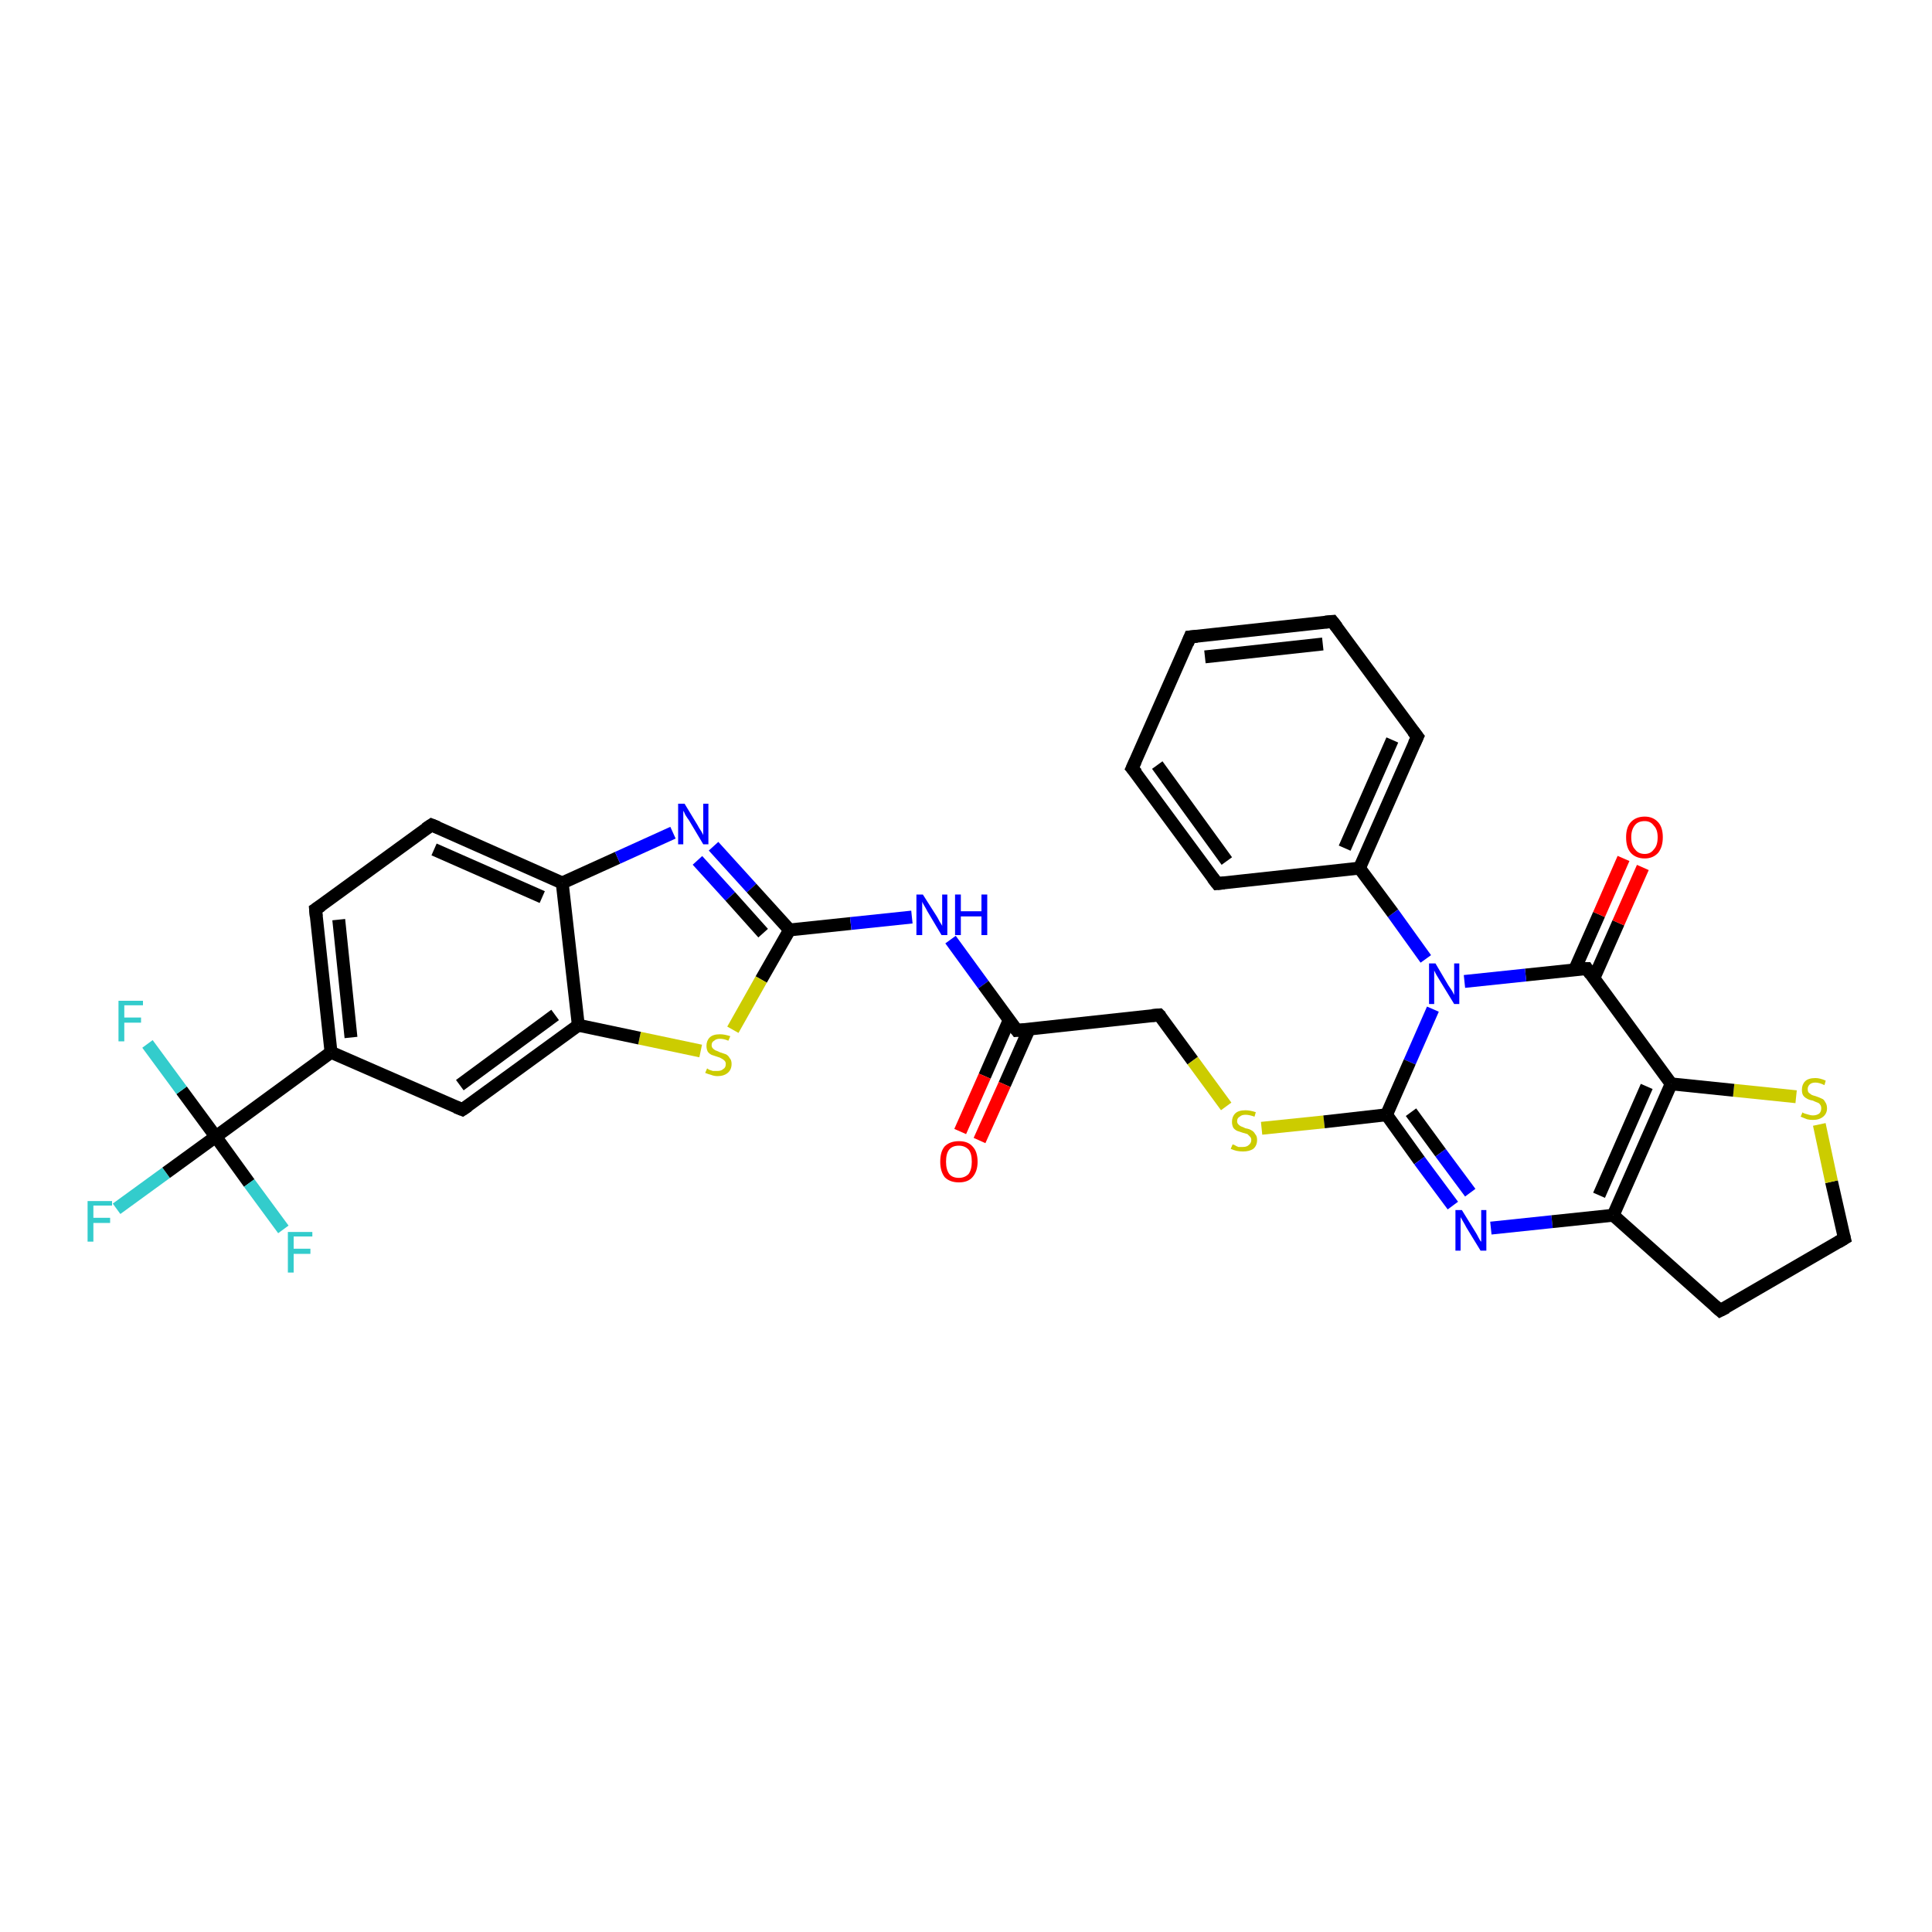 <?xml version='1.0' encoding='iso-8859-1'?>
<svg version='1.1' baseProfile='full'
              xmlns='http://www.w3.org/2000/svg'
                      xmlns:rdkit='http://www.rdkit.org/xml'
                      xmlns:xlink='http://www.w3.org/1999/xlink'
                  xml:space='preserve'
width='300px' height='300px' viewBox='0 0 300 300'>
<!-- END OF HEADER -->
<rect style='opacity:1.0;fill:#FFFFFF;stroke:none' width='300.0' height='300.0' x='0.0' y='0.0'> </rect>
<path class='bond-0 atom-0 atom-1' d='M 18.1,187.7 L 25.8,182.1' style='fill:none;fill-rule:evenodd;stroke:#33CCCC;stroke-width:2.0px;stroke-linecap:butt;stroke-linejoin:miter;stroke-opacity:1' />
<path class='bond-0 atom-0 atom-1' d='M 25.8,182.1 L 33.5,176.5' style='fill:none;fill-rule:evenodd;stroke:#000000;stroke-width:2.0px;stroke-linecap:butt;stroke-linejoin:miter;stroke-opacity:1' />
<path class='bond-1 atom-1 atom-2' d='M 33.5,176.5 L 28.2,169.3' style='fill:none;fill-rule:evenodd;stroke:#000000;stroke-width:2.0px;stroke-linecap:butt;stroke-linejoin:miter;stroke-opacity:1' />
<path class='bond-1 atom-1 atom-2' d='M 28.2,169.3 L 22.9,162.1' style='fill:none;fill-rule:evenodd;stroke:#33CCCC;stroke-width:2.0px;stroke-linecap:butt;stroke-linejoin:miter;stroke-opacity:1' />
<path class='bond-2 atom-1 atom-3' d='M 33.5,176.5 L 38.7,183.7' style='fill:none;fill-rule:evenodd;stroke:#000000;stroke-width:2.0px;stroke-linecap:butt;stroke-linejoin:miter;stroke-opacity:1' />
<path class='bond-2 atom-1 atom-3' d='M 38.7,183.7 L 44.0,190.9' style='fill:none;fill-rule:evenodd;stroke:#33CCCC;stroke-width:2.0px;stroke-linecap:butt;stroke-linejoin:miter;stroke-opacity:1' />
<path class='bond-3 atom-1 atom-4' d='M 33.5,176.5 L 51.4,163.4' style='fill:none;fill-rule:evenodd;stroke:#000000;stroke-width:2.0px;stroke-linecap:butt;stroke-linejoin:miter;stroke-opacity:1' />
<path class='bond-4 atom-4 atom-5' d='M 51.4,163.4 L 49.0,141.2' style='fill:none;fill-rule:evenodd;stroke:#000000;stroke-width:2.0px;stroke-linecap:butt;stroke-linejoin:miter;stroke-opacity:1' />
<path class='bond-4 atom-4 atom-5' d='M 54.5,161.1 L 52.6,142.8' style='fill:none;fill-rule:evenodd;stroke:#000000;stroke-width:2.0px;stroke-linecap:butt;stroke-linejoin:miter;stroke-opacity:1' />
<path class='bond-5 atom-5 atom-6' d='M 49.0,141.2 L 67.0,128.1' style='fill:none;fill-rule:evenodd;stroke:#000000;stroke-width:2.0px;stroke-linecap:butt;stroke-linejoin:miter;stroke-opacity:1' />
<path class='bond-6 atom-6 atom-7' d='M 67.0,128.1 L 87.3,137.1' style='fill:none;fill-rule:evenodd;stroke:#000000;stroke-width:2.0px;stroke-linecap:butt;stroke-linejoin:miter;stroke-opacity:1' />
<path class='bond-6 atom-6 atom-7' d='M 67.4,131.9 L 84.2,139.3' style='fill:none;fill-rule:evenodd;stroke:#000000;stroke-width:2.0px;stroke-linecap:butt;stroke-linejoin:miter;stroke-opacity:1' />
<path class='bond-7 atom-7 atom-8' d='M 87.3,137.1 L 95.9,133.2' style='fill:none;fill-rule:evenodd;stroke:#000000;stroke-width:2.0px;stroke-linecap:butt;stroke-linejoin:miter;stroke-opacity:1' />
<path class='bond-7 atom-7 atom-8' d='M 95.9,133.2 L 104.5,129.3' style='fill:none;fill-rule:evenodd;stroke:#0000FF;stroke-width:2.0px;stroke-linecap:butt;stroke-linejoin:miter;stroke-opacity:1' />
<path class='bond-8 atom-8 atom-9' d='M 110.8,131.4 L 116.7,137.9' style='fill:none;fill-rule:evenodd;stroke:#0000FF;stroke-width:2.0px;stroke-linecap:butt;stroke-linejoin:miter;stroke-opacity:1' />
<path class='bond-8 atom-8 atom-9' d='M 116.7,137.9 L 122.6,144.4' style='fill:none;fill-rule:evenodd;stroke:#000000;stroke-width:2.0px;stroke-linecap:butt;stroke-linejoin:miter;stroke-opacity:1' />
<path class='bond-8 atom-8 atom-9' d='M 108.3,133.6 L 113.4,139.2' style='fill:none;fill-rule:evenodd;stroke:#0000FF;stroke-width:2.0px;stroke-linecap:butt;stroke-linejoin:miter;stroke-opacity:1' />
<path class='bond-8 atom-8 atom-9' d='M 113.4,139.2 L 118.5,144.9' style='fill:none;fill-rule:evenodd;stroke:#000000;stroke-width:2.0px;stroke-linecap:butt;stroke-linejoin:miter;stroke-opacity:1' />
<path class='bond-9 atom-9 atom-10' d='M 122.6,144.4 L 132.1,143.4' style='fill:none;fill-rule:evenodd;stroke:#000000;stroke-width:2.0px;stroke-linecap:butt;stroke-linejoin:miter;stroke-opacity:1' />
<path class='bond-9 atom-9 atom-10' d='M 132.1,143.4 L 141.6,142.4' style='fill:none;fill-rule:evenodd;stroke:#0000FF;stroke-width:2.0px;stroke-linecap:butt;stroke-linejoin:miter;stroke-opacity:1' />
<path class='bond-10 atom-10 atom-11' d='M 147.6,145.9 L 152.7,152.9' style='fill:none;fill-rule:evenodd;stroke:#0000FF;stroke-width:2.0px;stroke-linecap:butt;stroke-linejoin:miter;stroke-opacity:1' />
<path class='bond-10 atom-10 atom-11' d='M 152.7,152.9 L 157.9,160.0' style='fill:none;fill-rule:evenodd;stroke:#000000;stroke-width:2.0px;stroke-linecap:butt;stroke-linejoin:miter;stroke-opacity:1' />
<path class='bond-11 atom-11 atom-12' d='M 156.7,158.4 L 152.9,167.1' style='fill:none;fill-rule:evenodd;stroke:#000000;stroke-width:2.0px;stroke-linecap:butt;stroke-linejoin:miter;stroke-opacity:1' />
<path class='bond-11 atom-11 atom-12' d='M 152.9,167.1 L 149.1,175.7' style='fill:none;fill-rule:evenodd;stroke:#FF0000;stroke-width:2.0px;stroke-linecap:butt;stroke-linejoin:miter;stroke-opacity:1' />
<path class='bond-11 atom-11 atom-12' d='M 159.8,159.8 L 156.0,168.4' style='fill:none;fill-rule:evenodd;stroke:#000000;stroke-width:2.0px;stroke-linecap:butt;stroke-linejoin:miter;stroke-opacity:1' />
<path class='bond-11 atom-11 atom-12' d='M 156.0,168.4 L 152.1,177.1' style='fill:none;fill-rule:evenodd;stroke:#FF0000;stroke-width:2.0px;stroke-linecap:butt;stroke-linejoin:miter;stroke-opacity:1' />
<path class='bond-12 atom-11 atom-13' d='M 157.9,160.0 L 180.0,157.6' style='fill:none;fill-rule:evenodd;stroke:#000000;stroke-width:2.0px;stroke-linecap:butt;stroke-linejoin:miter;stroke-opacity:1' />
<path class='bond-13 atom-13 atom-14' d='M 180.0,157.6 L 185.2,164.7' style='fill:none;fill-rule:evenodd;stroke:#000000;stroke-width:2.0px;stroke-linecap:butt;stroke-linejoin:miter;stroke-opacity:1' />
<path class='bond-13 atom-13 atom-14' d='M 185.2,164.7 L 190.4,171.8' style='fill:none;fill-rule:evenodd;stroke:#CCCC00;stroke-width:2.0px;stroke-linecap:butt;stroke-linejoin:miter;stroke-opacity:1' />
<path class='bond-14 atom-14 atom-15' d='M 195.9,175.2 L 205.6,174.2' style='fill:none;fill-rule:evenodd;stroke:#CCCC00;stroke-width:2.0px;stroke-linecap:butt;stroke-linejoin:miter;stroke-opacity:1' />
<path class='bond-14 atom-14 atom-15' d='M 205.6,174.2 L 215.3,173.1' style='fill:none;fill-rule:evenodd;stroke:#000000;stroke-width:2.0px;stroke-linecap:butt;stroke-linejoin:miter;stroke-opacity:1' />
<path class='bond-15 atom-15 atom-16' d='M 215.3,173.1 L 220.4,180.2' style='fill:none;fill-rule:evenodd;stroke:#000000;stroke-width:2.0px;stroke-linecap:butt;stroke-linejoin:miter;stroke-opacity:1' />
<path class='bond-15 atom-15 atom-16' d='M 220.4,180.2 L 225.6,187.2' style='fill:none;fill-rule:evenodd;stroke:#0000FF;stroke-width:2.0px;stroke-linecap:butt;stroke-linejoin:miter;stroke-opacity:1' />
<path class='bond-15 atom-15 atom-16' d='M 219.1,172.7 L 223.7,179.0' style='fill:none;fill-rule:evenodd;stroke:#000000;stroke-width:2.0px;stroke-linecap:butt;stroke-linejoin:miter;stroke-opacity:1' />
<path class='bond-15 atom-15 atom-16' d='M 223.7,179.0 L 228.3,185.2' style='fill:none;fill-rule:evenodd;stroke:#0000FF;stroke-width:2.0px;stroke-linecap:butt;stroke-linejoin:miter;stroke-opacity:1' />
<path class='bond-16 atom-16 atom-17' d='M 231.5,190.7 L 241.0,189.7' style='fill:none;fill-rule:evenodd;stroke:#0000FF;stroke-width:2.0px;stroke-linecap:butt;stroke-linejoin:miter;stroke-opacity:1' />
<path class='bond-16 atom-16 atom-17' d='M 241.0,189.7 L 250.5,188.7' style='fill:none;fill-rule:evenodd;stroke:#000000;stroke-width:2.0px;stroke-linecap:butt;stroke-linejoin:miter;stroke-opacity:1' />
<path class='bond-17 atom-17 atom-18' d='M 250.5,188.7 L 267.1,203.5' style='fill:none;fill-rule:evenodd;stroke:#000000;stroke-width:2.0px;stroke-linecap:butt;stroke-linejoin:miter;stroke-opacity:1' />
<path class='bond-18 atom-18 atom-19' d='M 267.1,203.5 L 286.4,192.3' style='fill:none;fill-rule:evenodd;stroke:#000000;stroke-width:2.0px;stroke-linecap:butt;stroke-linejoin:miter;stroke-opacity:1' />
<path class='bond-19 atom-19 atom-20' d='M 286.4,192.3 L 284.4,183.5' style='fill:none;fill-rule:evenodd;stroke:#000000;stroke-width:2.0px;stroke-linecap:butt;stroke-linejoin:miter;stroke-opacity:1' />
<path class='bond-19 atom-19 atom-20' d='M 284.4,183.5 L 282.5,174.6' style='fill:none;fill-rule:evenodd;stroke:#CCCC00;stroke-width:2.0px;stroke-linecap:butt;stroke-linejoin:miter;stroke-opacity:1' />
<path class='bond-20 atom-20 atom-21' d='M 278.9,170.3 L 269.2,169.3' style='fill:none;fill-rule:evenodd;stroke:#CCCC00;stroke-width:2.0px;stroke-linecap:butt;stroke-linejoin:miter;stroke-opacity:1' />
<path class='bond-20 atom-20 atom-21' d='M 269.2,169.3 L 259.5,168.3' style='fill:none;fill-rule:evenodd;stroke:#000000;stroke-width:2.0px;stroke-linecap:butt;stroke-linejoin:miter;stroke-opacity:1' />
<path class='bond-21 atom-21 atom-22' d='M 259.5,168.3 L 246.4,150.4' style='fill:none;fill-rule:evenodd;stroke:#000000;stroke-width:2.0px;stroke-linecap:butt;stroke-linejoin:miter;stroke-opacity:1' />
<path class='bond-22 atom-22 atom-23' d='M 247.5,151.9 L 251.3,143.3' style='fill:none;fill-rule:evenodd;stroke:#000000;stroke-width:2.0px;stroke-linecap:butt;stroke-linejoin:miter;stroke-opacity:1' />
<path class='bond-22 atom-22 atom-23' d='M 251.3,143.3 L 255.1,134.7' style='fill:none;fill-rule:evenodd;stroke:#FF0000;stroke-width:2.0px;stroke-linecap:butt;stroke-linejoin:miter;stroke-opacity:1' />
<path class='bond-22 atom-22 atom-23' d='M 244.5,150.6 L 248.3,142.0' style='fill:none;fill-rule:evenodd;stroke:#000000;stroke-width:2.0px;stroke-linecap:butt;stroke-linejoin:miter;stroke-opacity:1' />
<path class='bond-22 atom-22 atom-23' d='M 248.3,142.0 L 252.1,133.3' style='fill:none;fill-rule:evenodd;stroke:#FF0000;stroke-width:2.0px;stroke-linecap:butt;stroke-linejoin:miter;stroke-opacity:1' />
<path class='bond-23 atom-22 atom-24' d='M 246.4,150.4 L 236.9,151.4' style='fill:none;fill-rule:evenodd;stroke:#000000;stroke-width:2.0px;stroke-linecap:butt;stroke-linejoin:miter;stroke-opacity:1' />
<path class='bond-23 atom-22 atom-24' d='M 236.9,151.4 L 227.4,152.4' style='fill:none;fill-rule:evenodd;stroke:#0000FF;stroke-width:2.0px;stroke-linecap:butt;stroke-linejoin:miter;stroke-opacity:1' />
<path class='bond-24 atom-24 atom-25' d='M 221.4,148.9 L 216.3,141.8' style='fill:none;fill-rule:evenodd;stroke:#0000FF;stroke-width:2.0px;stroke-linecap:butt;stroke-linejoin:miter;stroke-opacity:1' />
<path class='bond-24 atom-24 atom-25' d='M 216.3,141.8 L 211.1,134.8' style='fill:none;fill-rule:evenodd;stroke:#000000;stroke-width:2.0px;stroke-linecap:butt;stroke-linejoin:miter;stroke-opacity:1' />
<path class='bond-25 atom-25 atom-26' d='M 211.1,134.8 L 220.1,114.4' style='fill:none;fill-rule:evenodd;stroke:#000000;stroke-width:2.0px;stroke-linecap:butt;stroke-linejoin:miter;stroke-opacity:1' />
<path class='bond-25 atom-25 atom-26' d='M 208.8,131.7 L 216.2,114.9' style='fill:none;fill-rule:evenodd;stroke:#000000;stroke-width:2.0px;stroke-linecap:butt;stroke-linejoin:miter;stroke-opacity:1' />
<path class='bond-26 atom-26 atom-27' d='M 220.1,114.4 L 206.9,96.5' style='fill:none;fill-rule:evenodd;stroke:#000000;stroke-width:2.0px;stroke-linecap:butt;stroke-linejoin:miter;stroke-opacity:1' />
<path class='bond-27 atom-27 atom-28' d='M 206.9,96.5 L 184.8,98.9' style='fill:none;fill-rule:evenodd;stroke:#000000;stroke-width:2.0px;stroke-linecap:butt;stroke-linejoin:miter;stroke-opacity:1' />
<path class='bond-27 atom-27 atom-28' d='M 205.4,100.0 L 187.1,102.0' style='fill:none;fill-rule:evenodd;stroke:#000000;stroke-width:2.0px;stroke-linecap:butt;stroke-linejoin:miter;stroke-opacity:1' />
<path class='bond-28 atom-28 atom-29' d='M 184.8,98.9 L 175.8,119.3' style='fill:none;fill-rule:evenodd;stroke:#000000;stroke-width:2.0px;stroke-linecap:butt;stroke-linejoin:miter;stroke-opacity:1' />
<path class='bond-29 atom-29 atom-30' d='M 175.8,119.3 L 189.0,137.2' style='fill:none;fill-rule:evenodd;stroke:#000000;stroke-width:2.0px;stroke-linecap:butt;stroke-linejoin:miter;stroke-opacity:1' />
<path class='bond-29 atom-29 atom-30' d='M 179.7,118.8 L 190.5,133.7' style='fill:none;fill-rule:evenodd;stroke:#000000;stroke-width:2.0px;stroke-linecap:butt;stroke-linejoin:miter;stroke-opacity:1' />
<path class='bond-30 atom-9 atom-31' d='M 122.6,144.4 L 118.2,152.1' style='fill:none;fill-rule:evenodd;stroke:#000000;stroke-width:2.0px;stroke-linecap:butt;stroke-linejoin:miter;stroke-opacity:1' />
<path class='bond-30 atom-9 atom-31' d='M 118.2,152.1 L 113.8,159.9' style='fill:none;fill-rule:evenodd;stroke:#CCCC00;stroke-width:2.0px;stroke-linecap:butt;stroke-linejoin:miter;stroke-opacity:1' />
<path class='bond-31 atom-31 atom-32' d='M 108.8,163.2 L 99.3,161.2' style='fill:none;fill-rule:evenodd;stroke:#CCCC00;stroke-width:2.0px;stroke-linecap:butt;stroke-linejoin:miter;stroke-opacity:1' />
<path class='bond-31 atom-31 atom-32' d='M 99.3,161.2 L 89.8,159.2' style='fill:none;fill-rule:evenodd;stroke:#000000;stroke-width:2.0px;stroke-linecap:butt;stroke-linejoin:miter;stroke-opacity:1' />
<path class='bond-32 atom-32 atom-33' d='M 89.8,159.2 L 71.8,172.3' style='fill:none;fill-rule:evenodd;stroke:#000000;stroke-width:2.0px;stroke-linecap:butt;stroke-linejoin:miter;stroke-opacity:1' />
<path class='bond-32 atom-32 atom-33' d='M 86.2,157.6 L 71.4,168.5' style='fill:none;fill-rule:evenodd;stroke:#000000;stroke-width:2.0px;stroke-linecap:butt;stroke-linejoin:miter;stroke-opacity:1' />
<path class='bond-33 atom-33 atom-4' d='M 71.8,172.3 L 51.4,163.4' style='fill:none;fill-rule:evenodd;stroke:#000000;stroke-width:2.0px;stroke-linecap:butt;stroke-linejoin:miter;stroke-opacity:1' />
<path class='bond-34 atom-32 atom-7' d='M 89.8,159.2 L 87.3,137.1' style='fill:none;fill-rule:evenodd;stroke:#000000;stroke-width:2.0px;stroke-linecap:butt;stroke-linejoin:miter;stroke-opacity:1' />
<path class='bond-35 atom-24 atom-15' d='M 222.5,156.7 L 218.9,164.9' style='fill:none;fill-rule:evenodd;stroke:#0000FF;stroke-width:2.0px;stroke-linecap:butt;stroke-linejoin:miter;stroke-opacity:1' />
<path class='bond-35 atom-24 atom-15' d='M 218.9,164.9 L 215.3,173.1' style='fill:none;fill-rule:evenodd;stroke:#000000;stroke-width:2.0px;stroke-linecap:butt;stroke-linejoin:miter;stroke-opacity:1' />
<path class='bond-36 atom-30 atom-25' d='M 189.0,137.2 L 211.1,134.8' style='fill:none;fill-rule:evenodd;stroke:#000000;stroke-width:2.0px;stroke-linecap:butt;stroke-linejoin:miter;stroke-opacity:1' />
<path class='bond-37 atom-21 atom-17' d='M 259.5,168.3 L 250.5,188.7' style='fill:none;fill-rule:evenodd;stroke:#000000;stroke-width:2.0px;stroke-linecap:butt;stroke-linejoin:miter;stroke-opacity:1' />
<path class='bond-37 atom-21 atom-17' d='M 255.7,168.7 L 248.3,185.6' style='fill:none;fill-rule:evenodd;stroke:#000000;stroke-width:2.0px;stroke-linecap:butt;stroke-linejoin:miter;stroke-opacity:1' />
<path d='M 49.1,142.3 L 49.0,141.2 L 49.9,140.6' style='fill:none;stroke:#000000;stroke-width:2.0px;stroke-linecap:butt;stroke-linejoin:miter;stroke-opacity:1;' />
<path d='M 66.1,128.7 L 67.0,128.1 L 68.0,128.5' style='fill:none;stroke:#000000;stroke-width:2.0px;stroke-linecap:butt;stroke-linejoin:miter;stroke-opacity:1;' />
<path d='M 157.6,159.6 L 157.9,160.0 L 159.0,159.9' style='fill:none;stroke:#000000;stroke-width:2.0px;stroke-linecap:butt;stroke-linejoin:miter;stroke-opacity:1;' />
<path d='M 178.9,157.7 L 180.0,157.6 L 180.3,157.9' style='fill:none;stroke:#000000;stroke-width:2.0px;stroke-linecap:butt;stroke-linejoin:miter;stroke-opacity:1;' />
<path d='M 266.3,202.8 L 267.1,203.5 L 268.1,203.0' style='fill:none;stroke:#000000;stroke-width:2.0px;stroke-linecap:butt;stroke-linejoin:miter;stroke-opacity:1;' />
<path d='M 285.4,192.9 L 286.4,192.3 L 286.3,191.9' style='fill:none;stroke:#000000;stroke-width:2.0px;stroke-linecap:butt;stroke-linejoin:miter;stroke-opacity:1;' />
<path d='M 247.0,151.3 L 246.4,150.4 L 245.9,150.4' style='fill:none;stroke:#000000;stroke-width:2.0px;stroke-linecap:butt;stroke-linejoin:miter;stroke-opacity:1;' />
<path d='M 219.6,115.5 L 220.1,114.4 L 219.4,113.5' style='fill:none;stroke:#000000;stroke-width:2.0px;stroke-linecap:butt;stroke-linejoin:miter;stroke-opacity:1;' />
<path d='M 207.6,97.4 L 206.9,96.5 L 205.8,96.6' style='fill:none;stroke:#000000;stroke-width:2.0px;stroke-linecap:butt;stroke-linejoin:miter;stroke-opacity:1;' />
<path d='M 185.9,98.8 L 184.8,98.9 L 184.4,99.9' style='fill:none;stroke:#000000;stroke-width:2.0px;stroke-linecap:butt;stroke-linejoin:miter;stroke-opacity:1;' />
<path d='M 176.3,118.2 L 175.8,119.3 L 176.5,120.1' style='fill:none;stroke:#000000;stroke-width:2.0px;stroke-linecap:butt;stroke-linejoin:miter;stroke-opacity:1;' />
<path d='M 188.3,136.3 L 189.0,137.2 L 190.1,137.1' style='fill:none;stroke:#000000;stroke-width:2.0px;stroke-linecap:butt;stroke-linejoin:miter;stroke-opacity:1;' />
<path d='M 72.7,171.7 L 71.8,172.3 L 70.8,171.9' style='fill:none;stroke:#000000;stroke-width:2.0px;stroke-linecap:butt;stroke-linejoin:miter;stroke-opacity:1;' />
<path class='atom-0' d='M 13.6 186.5
L 17.4 186.5
L 17.4 187.2
L 14.5 187.2
L 14.5 189.1
L 17.1 189.1
L 17.1 189.9
L 14.5 189.9
L 14.5 192.8
L 13.6 192.8
L 13.6 186.5
' fill='#33CCCC'/>
<path class='atom-2' d='M 18.4 155.4
L 22.2 155.4
L 22.2 156.1
L 19.3 156.1
L 19.3 158.0
L 21.9 158.0
L 21.9 158.8
L 19.3 158.8
L 19.3 161.7
L 18.4 161.7
L 18.4 155.4
' fill='#33CCCC'/>
<path class='atom-3' d='M 44.7 191.3
L 48.5 191.3
L 48.5 192.0
L 45.6 192.0
L 45.6 193.9
L 48.2 193.9
L 48.2 194.7
L 45.6 194.7
L 45.6 197.6
L 44.7 197.6
L 44.7 191.3
' fill='#33CCCC'/>
<path class='atom-8' d='M 106.3 124.8
L 108.3 128.1
Q 108.5 128.5, 108.9 129.1
Q 109.2 129.6, 109.2 129.7
L 109.2 124.8
L 110.0 124.8
L 110.0 131.1
L 109.2 131.1
L 107.0 127.4
Q 106.7 127.0, 106.4 126.5
Q 106.2 126.0, 106.1 125.9
L 106.1 131.1
L 105.3 131.1
L 105.3 124.8
L 106.3 124.8
' fill='#0000FF'/>
<path class='atom-10' d='M 143.3 138.9
L 145.4 142.2
Q 145.6 142.5, 145.9 143.1
Q 146.3 143.7, 146.3 143.8
L 146.3 138.9
L 147.1 138.9
L 147.1 145.2
L 146.2 145.2
L 144.0 141.5
Q 143.8 141.1, 143.5 140.6
Q 143.2 140.1, 143.2 140.0
L 143.2 145.2
L 142.3 145.2
L 142.3 138.9
L 143.3 138.9
' fill='#0000FF'/>
<path class='atom-10' d='M 148.3 138.9
L 149.2 138.9
L 149.2 141.5
L 152.4 141.5
L 152.4 138.9
L 153.3 138.9
L 153.3 145.2
L 152.4 145.2
L 152.4 142.3
L 149.2 142.3
L 149.2 145.2
L 148.3 145.2
L 148.3 138.9
' fill='#0000FF'/>
<path class='atom-12' d='M 146.0 180.4
Q 146.0 178.8, 146.7 178.0
Q 147.5 177.2, 148.9 177.2
Q 150.3 177.2, 151.0 178.0
Q 151.8 178.8, 151.8 180.4
Q 151.8 181.9, 151.0 182.8
Q 150.3 183.6, 148.9 183.6
Q 147.5 183.6, 146.7 182.8
Q 146.0 181.9, 146.0 180.4
M 148.9 182.9
Q 149.8 182.9, 150.4 182.3
Q 150.9 181.6, 150.9 180.4
Q 150.9 179.1, 150.4 178.5
Q 149.8 177.9, 148.9 177.9
Q 147.9 177.9, 147.4 178.5
Q 146.9 179.1, 146.9 180.4
Q 146.9 181.6, 147.4 182.3
Q 147.9 182.9, 148.9 182.9
' fill='#FF0000'/>
<path class='atom-14' d='M 191.4 177.7
Q 191.4 177.7, 191.7 177.8
Q 192.0 178.0, 192.3 178.1
Q 192.7 178.1, 193.0 178.1
Q 193.6 178.1, 193.9 177.8
Q 194.3 177.5, 194.3 177.0
Q 194.3 176.7, 194.1 176.5
Q 193.9 176.3, 193.7 176.1
Q 193.4 176.0, 193.0 175.9
Q 192.4 175.7, 192.1 175.6
Q 191.7 175.4, 191.5 175.1
Q 191.3 174.7, 191.3 174.2
Q 191.3 173.4, 191.8 172.9
Q 192.3 172.4, 193.4 172.4
Q 194.1 172.4, 195.0 172.7
L 194.8 173.4
Q 194.0 173.1, 193.4 173.1
Q 192.8 173.1, 192.5 173.4
Q 192.1 173.6, 192.1 174.1
Q 192.1 174.4, 192.3 174.6
Q 192.5 174.8, 192.7 174.9
Q 193.0 175.0, 193.4 175.2
Q 194.0 175.3, 194.3 175.5
Q 194.7 175.7, 194.9 176.1
Q 195.2 176.4, 195.2 177.0
Q 195.2 177.9, 194.6 178.4
Q 194.0 178.8, 193.0 178.8
Q 192.5 178.8, 192.0 178.7
Q 191.6 178.6, 191.1 178.4
L 191.4 177.7
' fill='#CCCC00'/>
<path class='atom-16' d='M 227.0 187.9
L 229.1 191.3
Q 229.3 191.6, 229.6 192.2
Q 229.9 192.8, 230.0 192.8
L 230.0 187.9
L 230.8 187.9
L 230.8 194.2
L 229.9 194.2
L 227.7 190.6
Q 227.5 190.2, 227.2 189.7
Q 226.9 189.2, 226.8 189.0
L 226.8 194.2
L 226.0 194.2
L 226.0 187.9
L 227.0 187.9
' fill='#0000FF'/>
<path class='atom-20' d='M 279.9 172.7
Q 279.9 172.8, 280.2 172.9
Q 280.5 173.0, 280.9 173.1
Q 281.2 173.2, 281.5 173.2
Q 282.1 173.2, 282.5 172.9
Q 282.8 172.6, 282.8 172.1
Q 282.8 171.7, 282.6 171.5
Q 282.5 171.3, 282.2 171.2
Q 281.9 171.1, 281.5 170.9
Q 280.9 170.8, 280.6 170.6
Q 280.2 170.4, 280.0 170.1
Q 279.8 169.8, 279.8 169.2
Q 279.8 168.4, 280.3 167.9
Q 280.8 167.4, 281.9 167.4
Q 282.6 167.4, 283.5 167.8
L 283.3 168.5
Q 282.5 168.1, 281.9 168.1
Q 281.3 168.1, 281.0 168.4
Q 280.7 168.7, 280.7 169.1
Q 280.7 169.4, 280.8 169.6
Q 281.0 169.8, 281.3 170.0
Q 281.5 170.1, 281.9 170.2
Q 282.5 170.4, 282.9 170.6
Q 283.2 170.7, 283.4 171.1
Q 283.7 171.5, 283.7 172.1
Q 283.7 172.9, 283.1 173.4
Q 282.5 173.9, 281.5 173.9
Q 281.0 173.9, 280.6 173.8
Q 280.1 173.6, 279.6 173.4
L 279.9 172.7
' fill='#CCCC00'/>
<path class='atom-23' d='M 252.5 130.0
Q 252.5 128.5, 253.2 127.7
Q 254.0 126.8, 255.4 126.8
Q 256.7 126.8, 257.5 127.7
Q 258.2 128.5, 258.2 130.0
Q 258.2 131.5, 257.5 132.4
Q 256.7 133.3, 255.4 133.3
Q 254.0 133.3, 253.2 132.4
Q 252.5 131.6, 252.5 130.0
M 255.4 132.6
Q 256.3 132.6, 256.8 131.9
Q 257.4 131.3, 257.4 130.0
Q 257.4 128.8, 256.8 128.2
Q 256.3 127.5, 255.4 127.5
Q 254.4 127.5, 253.9 128.1
Q 253.3 128.8, 253.3 130.0
Q 253.3 131.3, 253.9 131.9
Q 254.4 132.6, 255.4 132.6
' fill='#FF0000'/>
<path class='atom-24' d='M 222.9 149.6
L 224.9 153.0
Q 225.1 153.3, 225.5 153.9
Q 225.8 154.5, 225.8 154.5
L 225.8 149.6
L 226.6 149.6
L 226.6 155.9
L 225.8 155.9
L 223.6 152.3
Q 223.3 151.8, 223.0 151.3
Q 222.8 150.9, 222.7 150.7
L 222.7 155.9
L 221.9 155.9
L 221.9 149.6
L 222.9 149.6
' fill='#0000FF'/>
<path class='atom-31' d='M 109.8 165.9
Q 109.8 165.9, 110.1 166.1
Q 110.4 166.2, 110.7 166.3
Q 111.1 166.3, 111.4 166.3
Q 112.0 166.3, 112.3 166.0
Q 112.7 165.8, 112.7 165.2
Q 112.7 164.9, 112.5 164.7
Q 112.3 164.5, 112.1 164.4
Q 111.8 164.2, 111.4 164.1
Q 110.8 163.9, 110.5 163.8
Q 110.1 163.6, 109.9 163.3
Q 109.7 162.9, 109.7 162.4
Q 109.7 161.6, 110.2 161.1
Q 110.7 160.6, 111.8 160.6
Q 112.5 160.6, 113.4 160.9
L 113.1 161.6
Q 112.4 161.3, 111.8 161.3
Q 111.2 161.3, 110.9 161.6
Q 110.5 161.8, 110.5 162.3
Q 110.5 162.6, 110.7 162.8
Q 110.9 163.0, 111.1 163.1
Q 111.4 163.2, 111.8 163.4
Q 112.4 163.6, 112.7 163.7
Q 113.1 163.9, 113.3 164.3
Q 113.6 164.6, 113.6 165.2
Q 113.6 166.1, 113.0 166.6
Q 112.4 167.1, 111.4 167.1
Q 110.9 167.1, 110.4 166.9
Q 110.0 166.8, 109.5 166.6
L 109.8 165.9
' fill='#CCCC00'/>
</svg>
